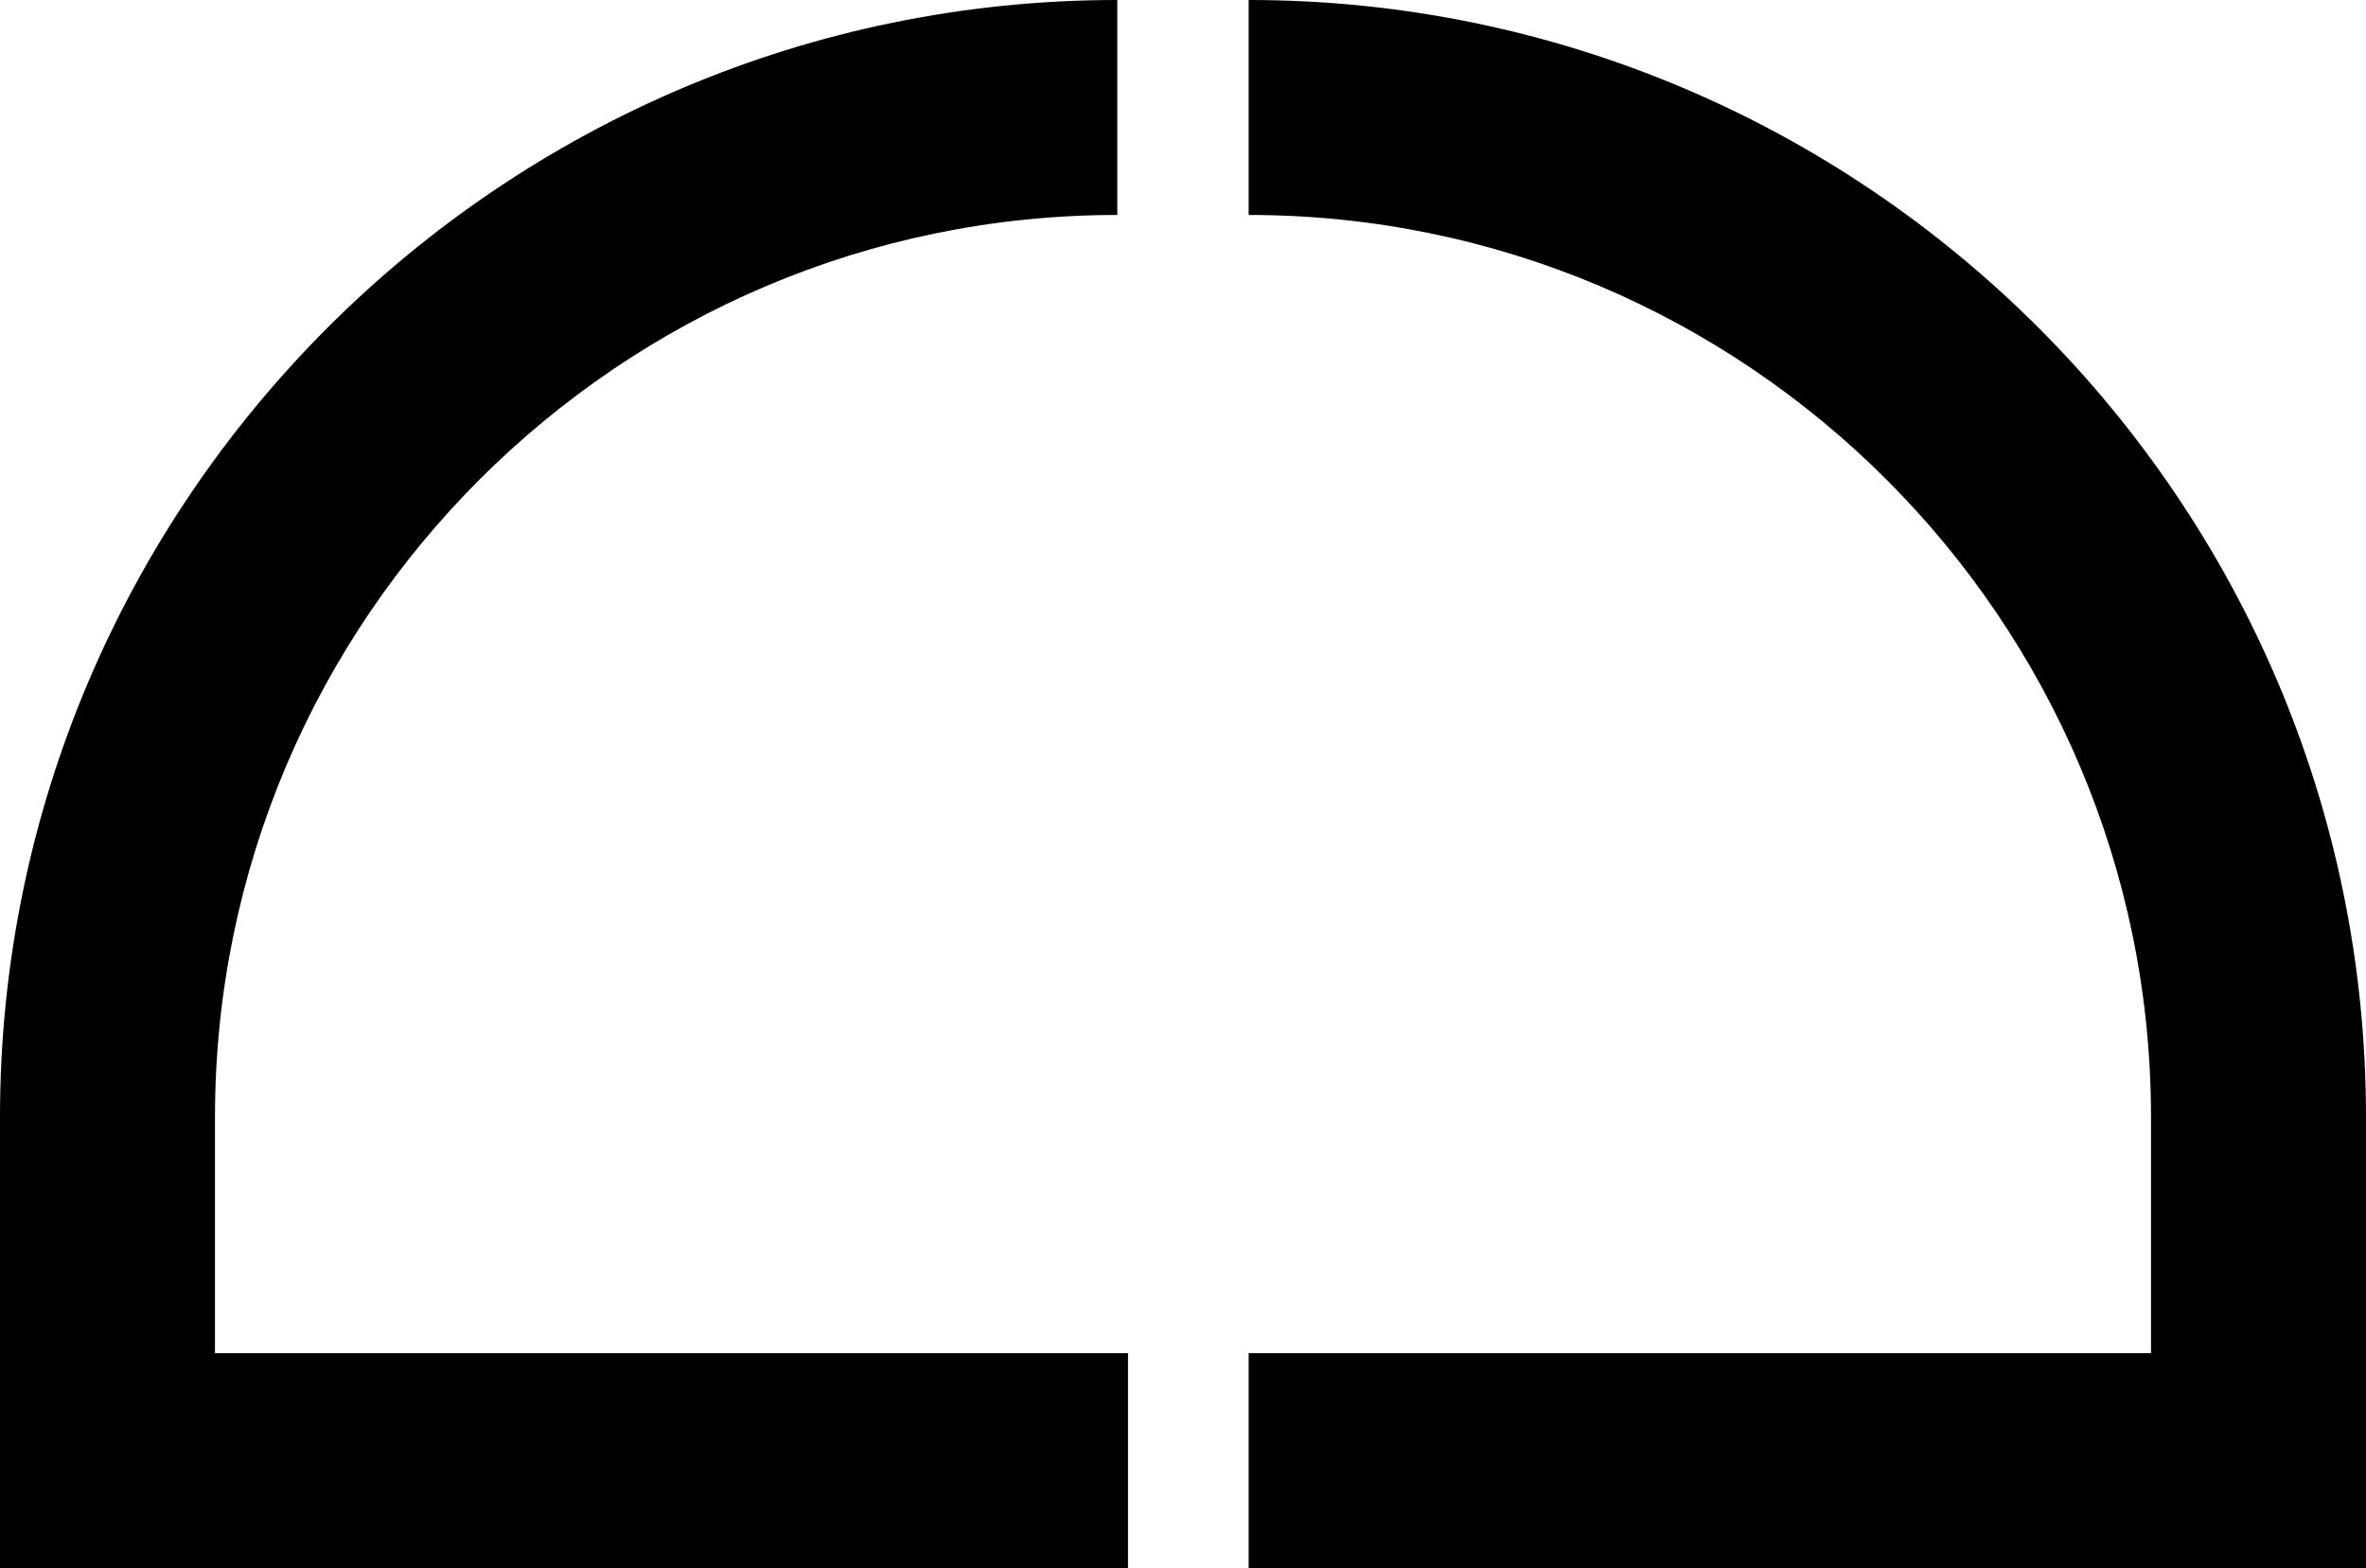 <svg xmlns="http://www.w3.org/2000/svg" id="Layer_2" data-name="Layer 2" viewBox="0 0 583.95 387.06"><g id="Camada_1" data-name="Camada 1"><g><path d="m583.95,387.06h-275.77v-53.06h222.71v-58.24c0-122.8-99.91-222.7-222.71-222.7V0c152.06,0,275.77,123.7,275.77,275.76v111.3Z"></path><path d="m278.4,387.06H0v-111.3C0,123.7,123.71,0,275.76,0v53.06c-122.8,0-222.7,99.9-222.7,222.7v58.24h225.34v53.06Z"></path></g></g></svg>